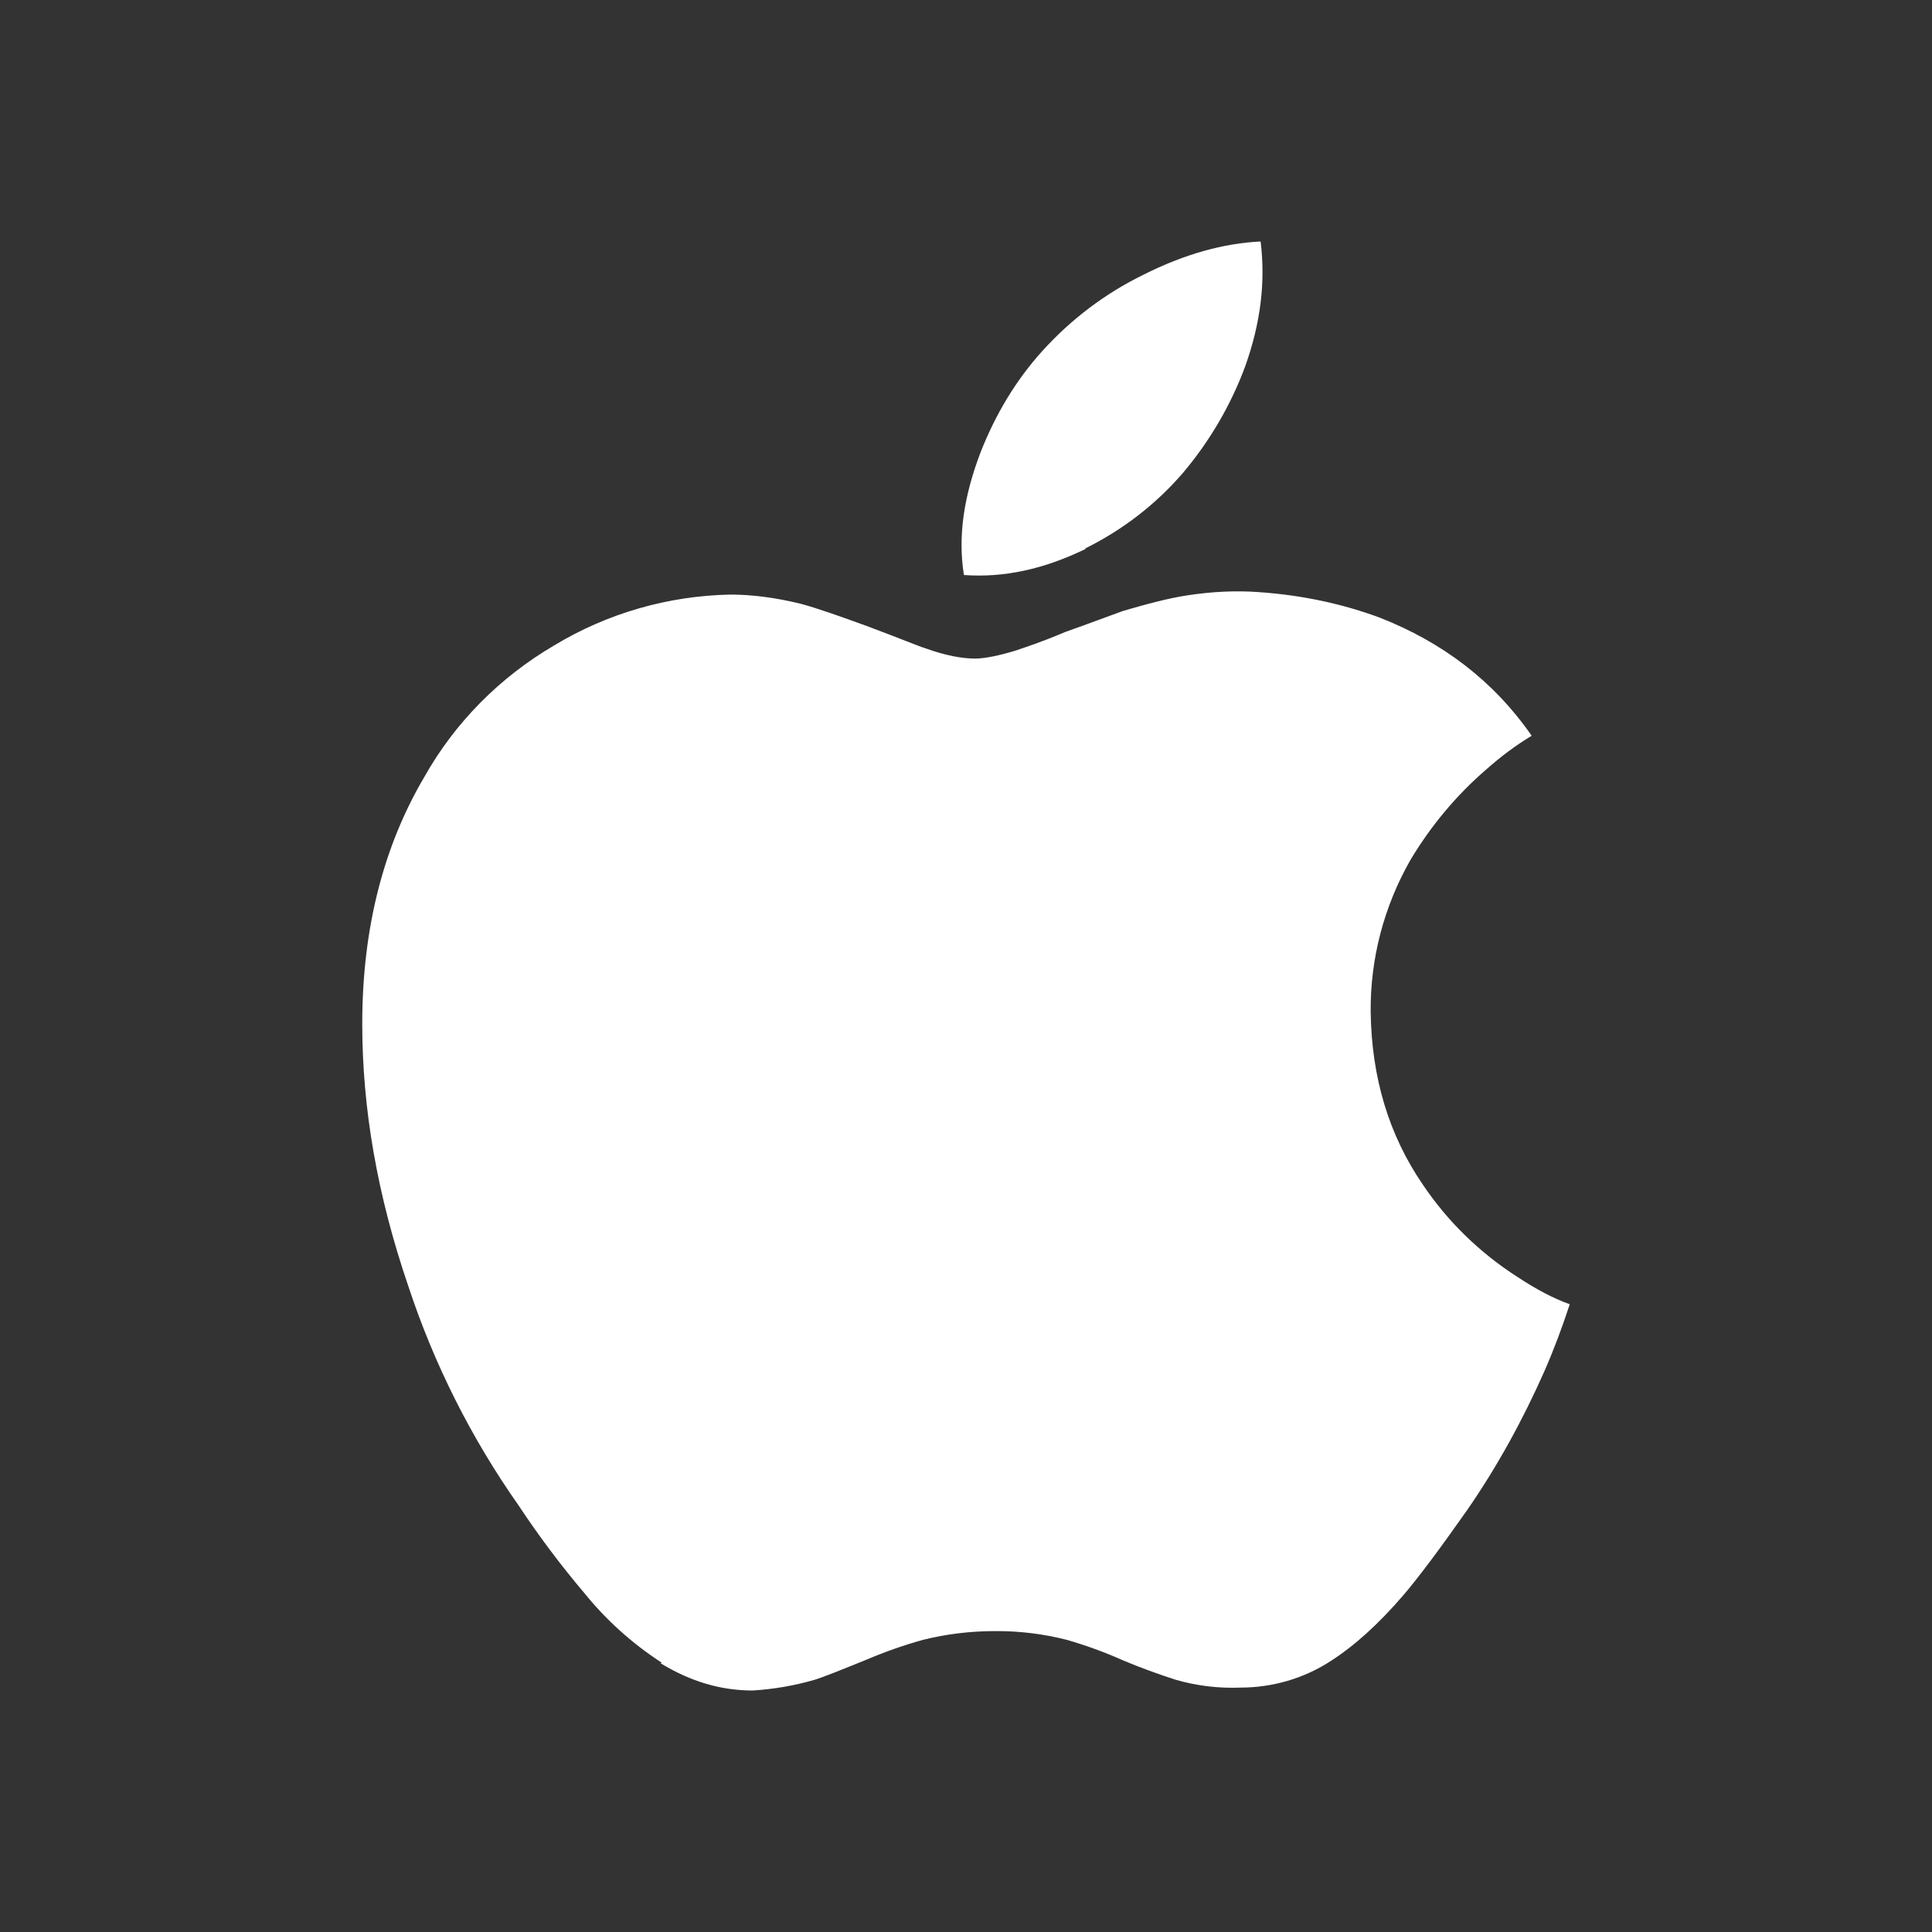 <svg width="24" height="24" viewBox="0 0 24 24" fill="none"
    xmlns="http://www.w3.org/2000/svg">
    <rect x="0" y="0" width="24" height="24" fill="#333333" stroke="none"/>
    <path d="M8.218 20.653C7.854 20.417 7.531 20.126 7.26 19.791C6.966 19.444 6.692 19.079 6.442 18.701C5.852 17.862 5.391 16.944 5.072 15.976C4.687 14.85 4.5 13.772 4.5 12.717C4.5 11.54 4.762 10.514 5.271 9.652C5.651 8.976 6.209 8.412 6.887 8.016C7.544 7.619 8.299 7.401 9.073 7.386C9.342 7.386 9.634 7.424 9.942 7.499C10.165 7.559 10.435 7.656 10.766 7.776C11.189 7.934 11.42 8.031 11.497 8.054C11.743 8.143 11.951 8.181 12.112 8.181C12.236 8.181 12.412 8.143 12.609 8.084C12.72 8.046 12.932 7.979 13.232 7.851C13.529 7.746 13.765 7.656 13.952 7.589C14.236 7.506 14.512 7.431 14.76 7.394C15.06 7.349 15.357 7.334 15.643 7.356C16.189 7.394 16.69 7.506 17.136 7.671C17.921 7.979 18.554 8.458 19.027 9.14C18.827 9.26 18.642 9.4 18.469 9.553C18.094 9.875 17.776 10.257 17.522 10.681C17.192 11.258 17.021 11.909 17.027 12.57C17.038 13.381 17.25 14.095 17.673 14.713C17.981 15.172 18.383 15.564 18.854 15.865C19.092 16.022 19.302 16.131 19.5 16.202C19.408 16.483 19.306 16.757 19.188 17.027C18.921 17.631 18.604 18.211 18.226 18.758C17.894 19.23 17.632 19.583 17.434 19.815C17.124 20.175 16.826 20.445 16.526 20.637C16.195 20.851 15.806 20.964 15.408 20.964C15.139 20.975 14.87 20.942 14.613 20.869C14.389 20.798 14.169 20.717 13.954 20.627C13.728 20.526 13.495 20.441 13.257 20.372C12.965 20.297 12.664 20.26 12.362 20.262C12.054 20.262 11.754 20.299 11.469 20.37C11.23 20.436 11 20.517 10.771 20.614C10.448 20.745 10.236 20.831 10.113 20.869C9.865 20.94 9.609 20.984 9.351 21C8.951 21 8.579 20.888 8.208 20.663L8.218 20.653ZM13.492 6.816C12.969 7.071 12.472 7.179 11.974 7.143C11.897 6.659 11.974 6.161 12.182 5.616C12.366 5.151 12.613 4.731 12.951 4.357C13.305 3.967 13.728 3.645 14.206 3.412C14.713 3.157 15.198 3.022 15.66 3C15.722 3.51 15.66 4.012 15.468 4.552C15.29 5.031 15.03 5.477 14.698 5.871C14.363 6.261 13.948 6.583 13.477 6.815L13.492 6.816Z" fill="white"/>
</svg>
